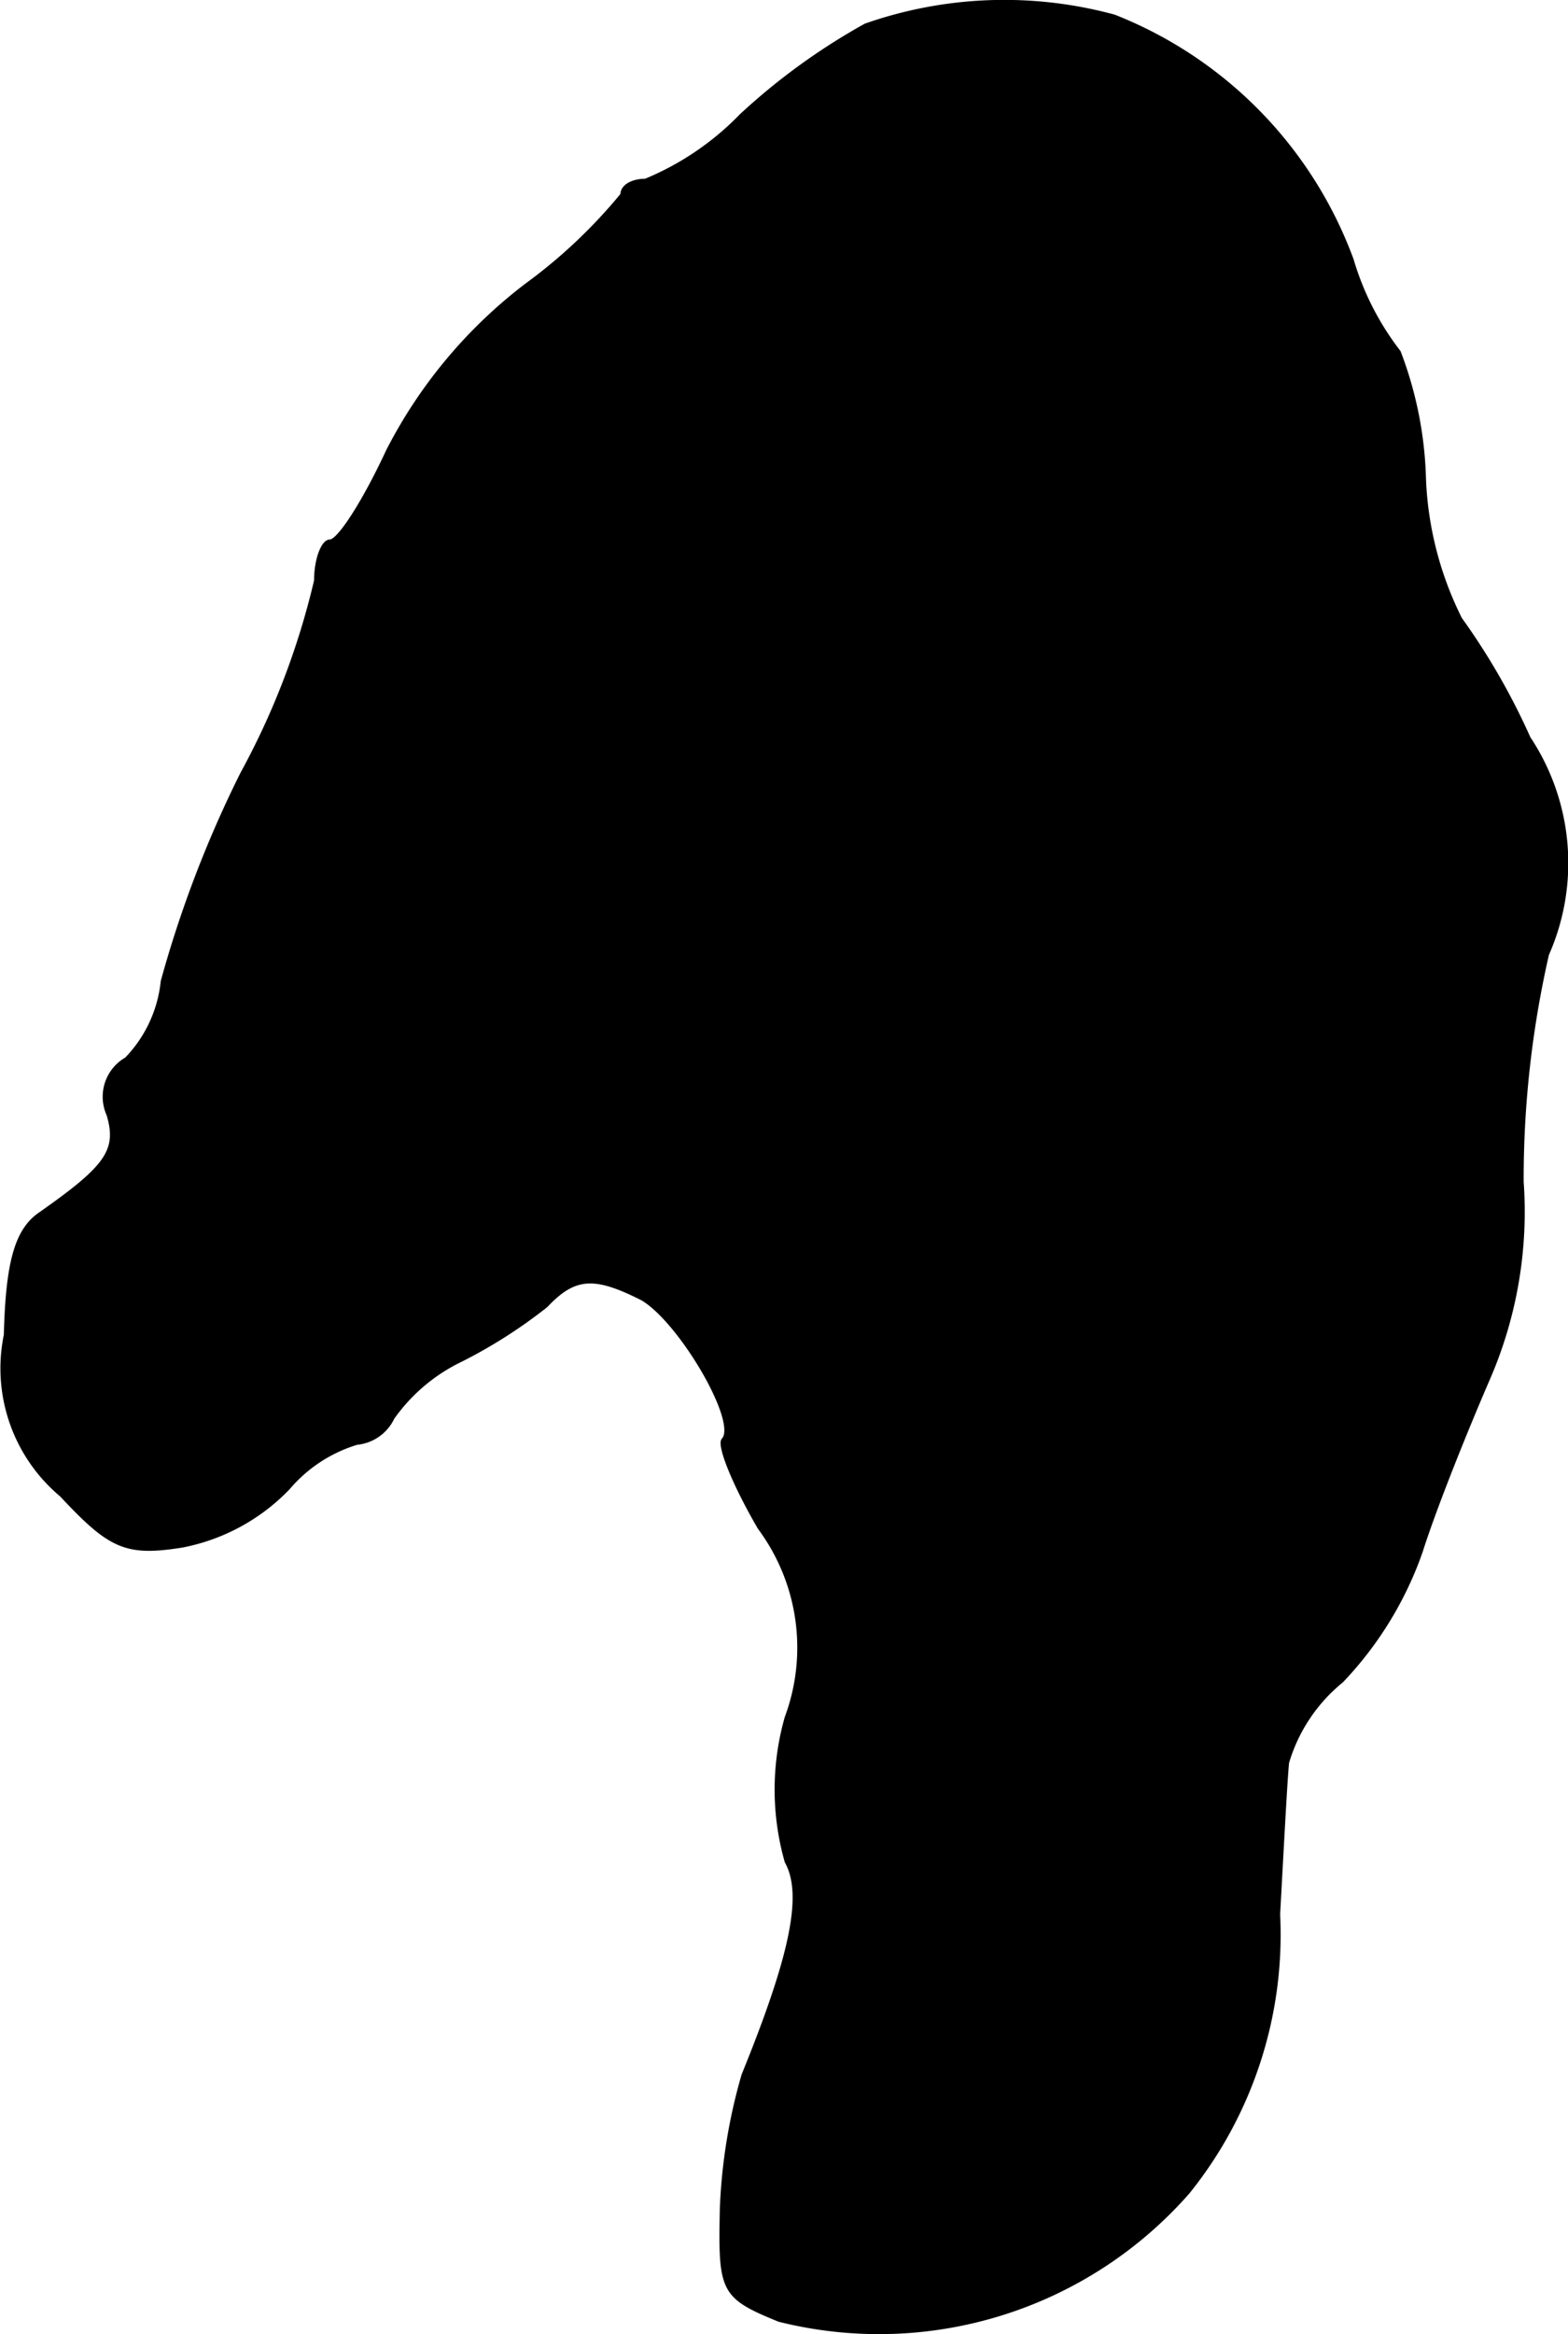 <?xml version="1.0" encoding="UTF-8"?>
<svg xmlns="http://www.w3.org/2000/svg"
     version="1.1"
     width="1.858mm"
     height="2.764mm"
     viewBox="0 0 5.265 7.835">
   <defs>
      <style type="text/css"><![CDATA[
      .a {
        stroke: #000;
        stroke-linecap: round;
        stroke-linejoin: round;
        stroke-width: 0.01px;
      }
    ]]></style>
   </defs>
   <path class="a"
         d="M2.906.084a2.148,2.148,0,0,0-.418.303.954.954,0,0,1-.321.218c-.042,0-.079.018-.079.048a1.753,1.753,0,0,1-.321.303,1.638,1.638,0,0,0-.466.557c-.079.17-.164.303-.194.303-.024,0-.048.061-.048.133a2.575,2.575,0,0,1-.248.648,3.841,3.841,0,0,0-.267.697.438.438,0,0,1-.121.26.147.147,0,0,0-.061.188c.036.121-.006.176-.23.333-.079.055-.109.164-.115.406a.556.556,0,0,0,.188.539c.164.176.218.2.406.17a.671.671,0,0,0,.357-.194.486.486,0,0,1,.23-.151.15.15,0,0,0,.121-.085.596.596,0,0,1,.23-.194,1.675,1.675,0,0,0,.285-.182c.097-.103.164-.103.321-.024.127.073.327.412.273.472-.018.018.036.151.121.297a.673.673,0,0,1,.091.636.882.882,0,0,0,0,.485c.061.109.018.315-.145.715a1.862,1.862,0,0,0-.073.448c-.006.279,0,.297.194.376a1.382,1.382,0,0,0,1.375-.43,1.38,1.38,0,0,0,.303-.933c.012-.218.024-.448.03-.509a.555.555,0,0,1,.182-.273,1.206,1.206,0,0,0,.267-.436c.048-.151.151-.406.224-.575a1.408,1.408,0,0,0,.115-.666,3.386,3.386,0,0,1,.085-.763A.759.759,0,0,0,5.135,2.477a2.273,2.273,0,0,0-.23-.4,1.15,1.15,0,0,1-.121-.466,1.286,1.286,0,0,0-.085-.43A.937.937,0,0,1,4.541.872,1.398,1.398,0,0,0,3.742.054,1.41,1.41,0,0,0,2.906.084Z"/>
</svg>
